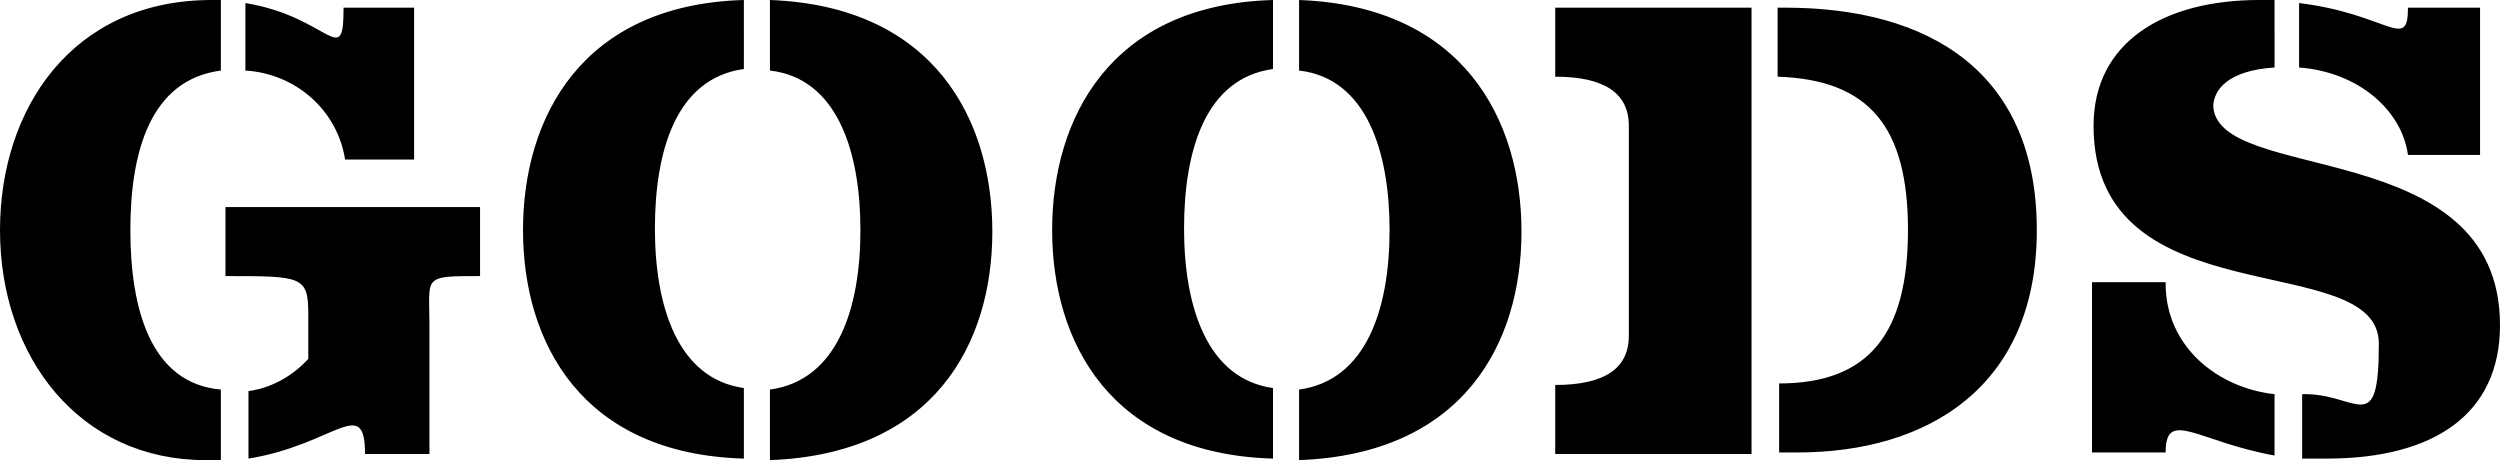 <?xml version="1.0" encoding="UTF-8"?>
<svg id="_レイヤー_1" data-name="レイヤー_1" xmlns="http://www.w3.org/2000/svg" xmlns:xlink="http://www.w3.org/1999/xlink" version="1.1" viewBox="0 0 163 30">
  <!-- Generator: Adobe Illustrator 29.3.1, SVG Export Plug-In . SVG Version: 2.1.0 Build 151)  -->
  <defs>
    <clipPath id="clippath">
      <rect x="0" y="0" width="163" height="30" fill="none"/>
    </clipPath>
  </defs>
  <g id="GOODS">
    <g clip-path="url(#clippath)">
      <g id="_グループ_2106" data-name="グループ_2106">
        <path id="_パス_41295" data-name="パス_41295" d="M14.7,18c5,0,5.4,0,5.4,2.5v2.9c-1,1.1-2.4,1.9-3.9,2.1v4.4c5.6-.9,7.6-4.2,7.6-.3h4.2v-8.4c0-3.2-.5-3.2,3.3-3.2v-4.5H14.7v4.5ZM0,15C0,23.3,5.2,30,13.4,30s.7,0,1,0v-4.6c-4.6-.4-5.9-5.3-5.9-10.4s1.3-9.8,5.9-10.4V0h-.6C4.7,0,0,7.1,0,15M22.6,10.4h4.4V.5h-4.6c0,4.1-.9.6-6.4-.3v4.4c3.3.2,6,2.6,6.5,5.8M50.2,0v4.6c4.4.5,5.9,5.3,5.9,10.4s-1.5,9.8-5.9,10.4v4.6c10.7-.4,14.5-7.6,14.5-14.9S60.9.4,50.2,0M34.1,15c0,7.3,3.8,14.6,14.4,14.9v-4.6c-4.3-.6-5.8-5.3-5.8-10.4s1.4-9.8,5.8-10.4V0c-10.6.3-14.4,7.7-14.4,15M68.6,15c0,7.3,3.8,14.6,14.4,14.9v-4.6c-4.3-.6-5.8-5.3-5.8-10.4s1.4-9.8,5.8-10.4V0c-10.6.3-14.4,7.7-14.4,15M84.7,0v4.6c4.4.5,5.9,5.3,5.9,10.4s-1.5,9.8-5.9,10.4v4.6c10.7-.4,14.5-7.6,14.5-14.9S95.4.4,84.7,0M116.4.5h-.5v4.5c6,.2,8.5,3.3,8.5,10s-2.5,10-8.4,10h0v4.5h1.2c8.4,0,15.6-4.2,15.6-14.5S125.8.5,116.4.5M101.4,5q4.8,0,4.8,3.2v13.7q0,3.2-4.8,3.2v4.5h12.8V.5h-12.8v4.5ZM157,10.1h4.7V.5h-4.7c0,2.9-1.3.4-7.1-.3v4.2c3.9.3,6.7,2.8,7.1,5.7M141.2,18.4h-4.8v11.1h4.8c0-2.9,2.1-.7,7.1.2v-4c-3.7-.4-7.1-3.1-7.1-7.2M144.3,7c0-1.1.9-2.4,4-2.6V0c-.3,0-.7,0-1,0-6.3,0-10.8,2.8-10.8,8.2,0,12.7,18.6,7.9,18.6,14.2s-1.4,3.2-5,3.3v4.2c.5,0,1.1,0,1.6,0,7,0,11.3-2.9,11.3-8.7,0-12.5-18.7-9.1-18.7-14.4"/>
      </g>
    </g>
  </g>
</svg>